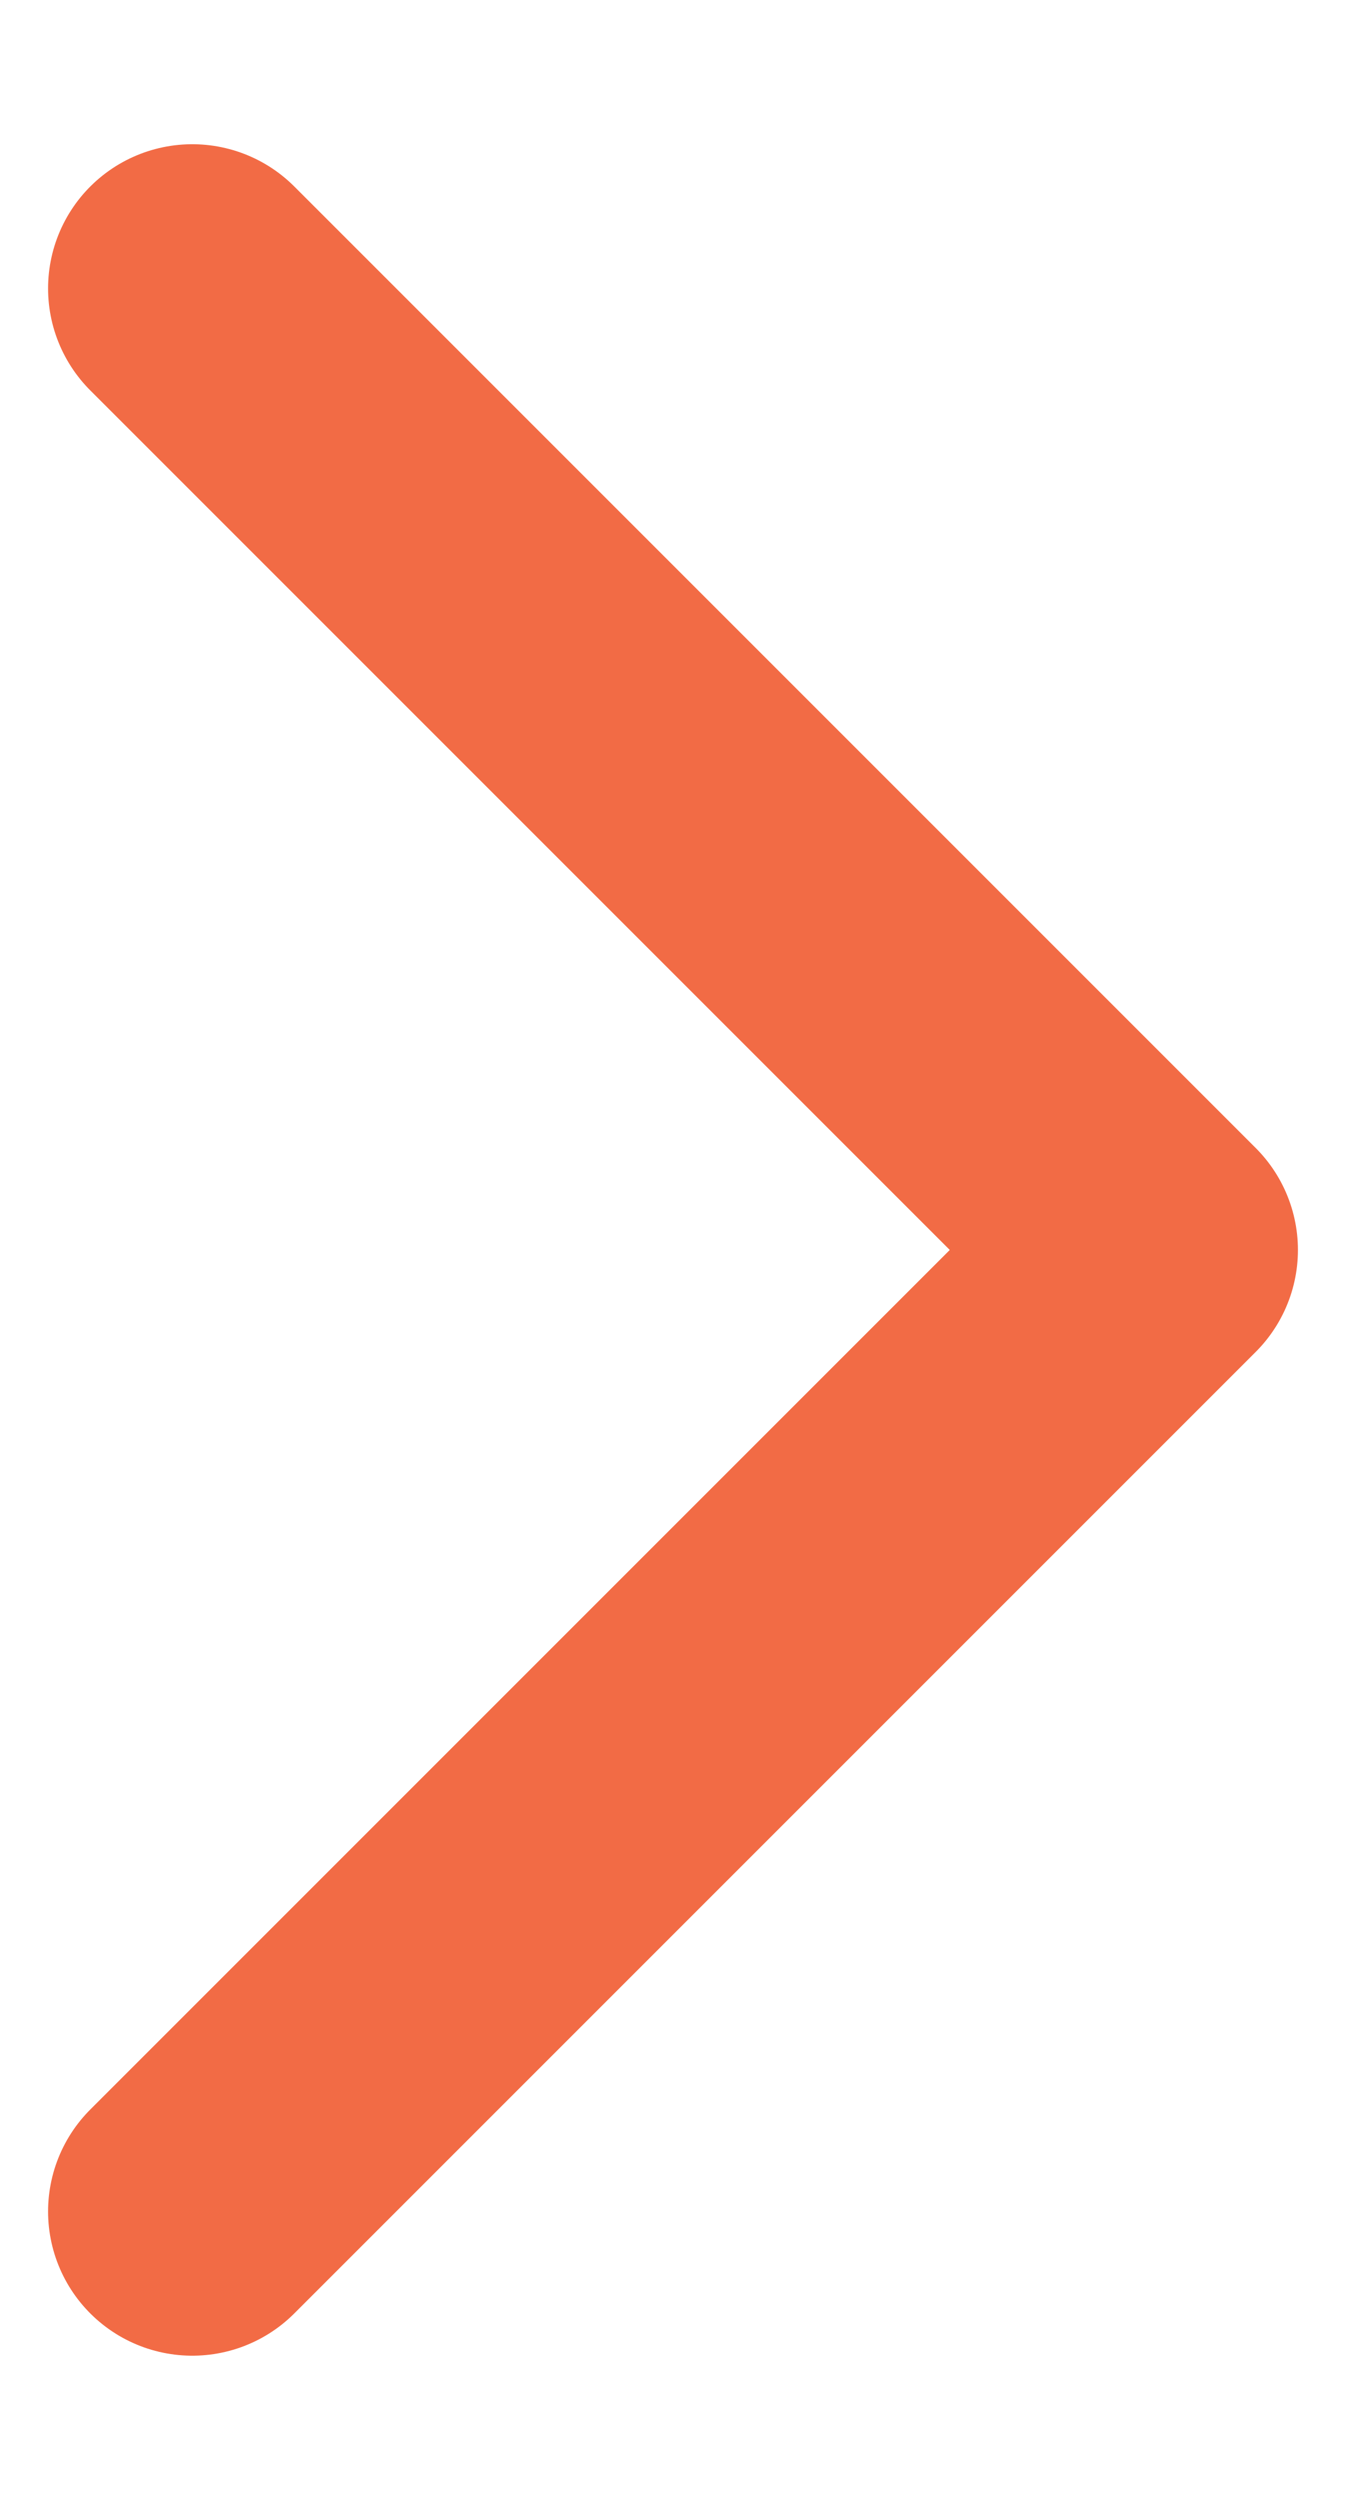 <svg width="7" height="13" viewBox="0 0 7 13" fill="none" xmlns="http://www.w3.org/2000/svg">
<path d="M1 1.5L6 6.5L1 11.5" stroke="#F26B45" stroke-width="1.5" stroke-miterlimit="10" stroke-linecap="round" stroke-linejoin="round"/>
</svg>
